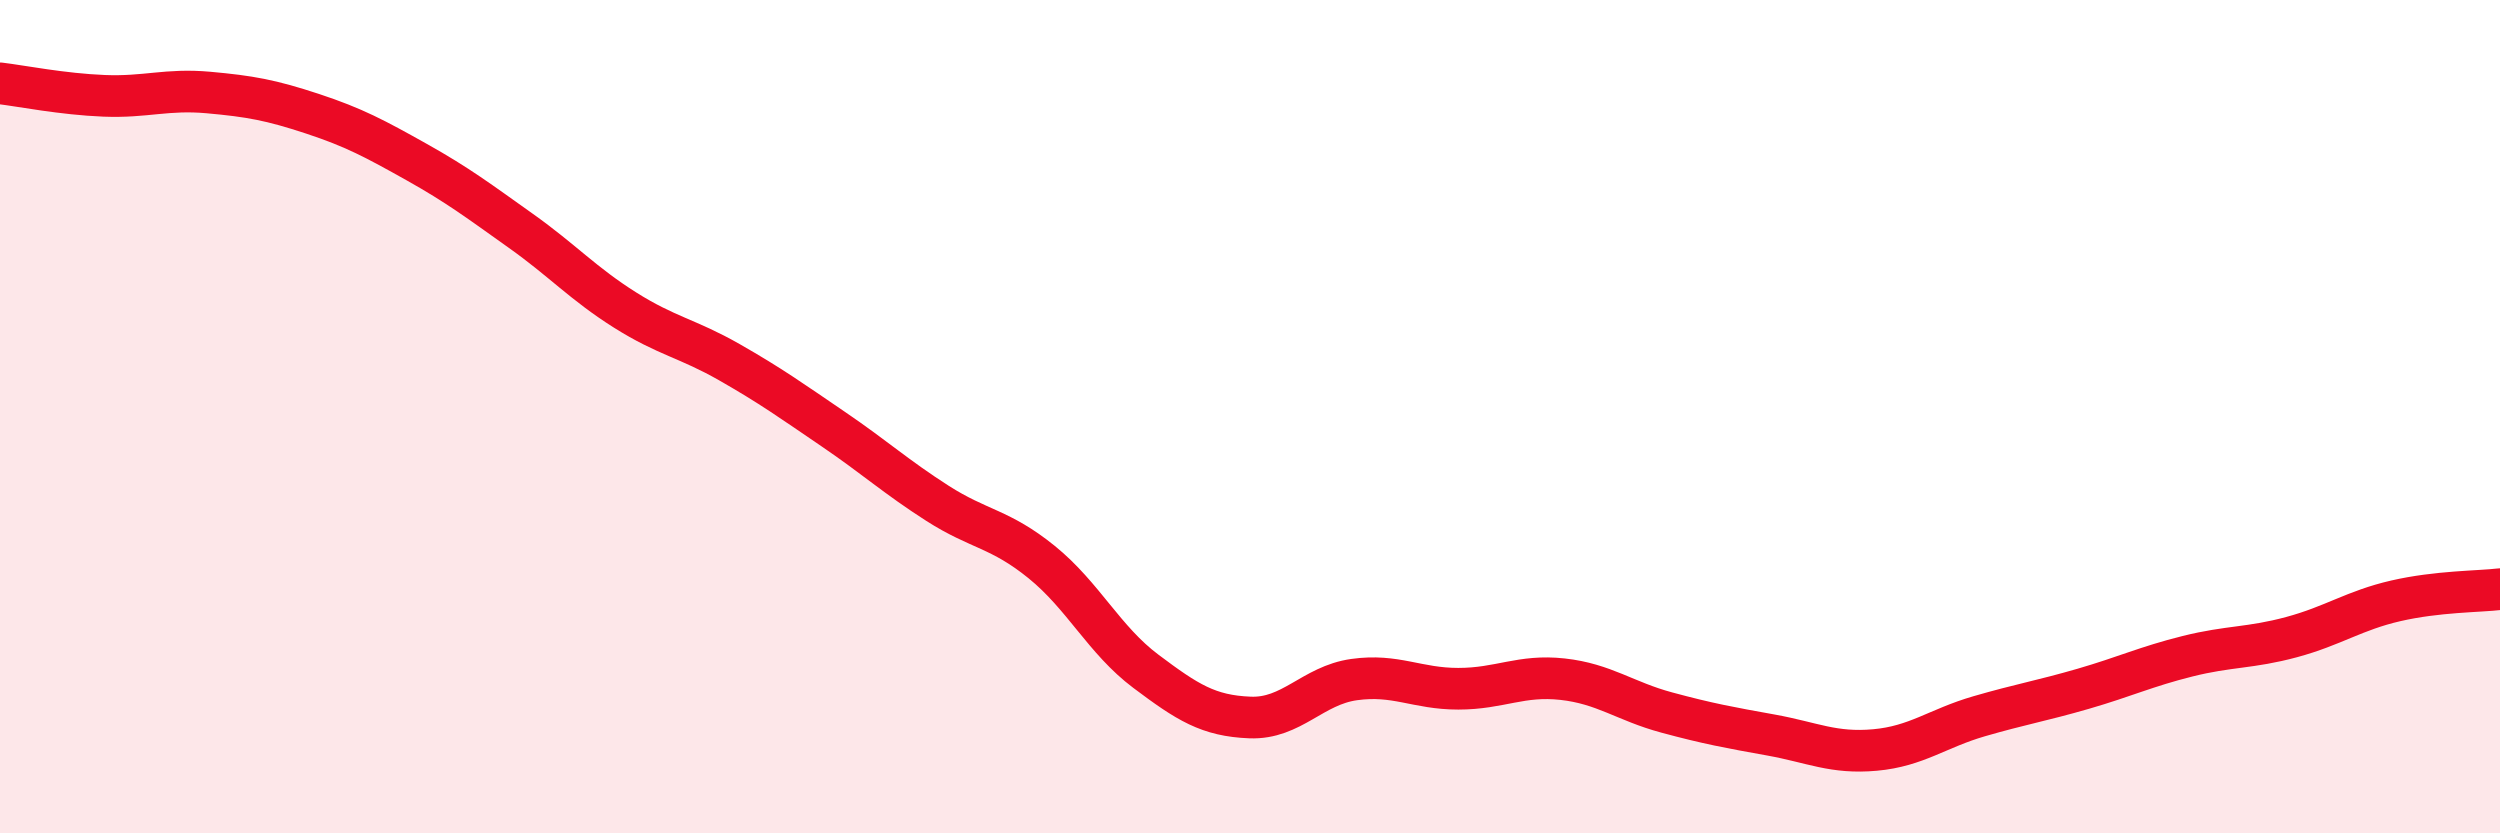 
    <svg width="60" height="20" viewBox="0 0 60 20" xmlns="http://www.w3.org/2000/svg">
      <path
        d="M 0,2 C 0.5,2.06 1.5,2.26 2.5,2.3 C 3.5,2.34 4,2.13 5,2.22 C 6,2.31 6.5,2.4 7.5,2.73 C 8.5,3.06 9,3.33 10,3.89 C 11,4.45 11.5,4.83 12.5,5.54 C 13.5,6.25 14,6.81 15,7.44 C 16,8.07 16.5,8.12 17.5,8.69 C 18.5,9.26 19,9.62 20,10.3 C 21,10.98 21.5,11.44 22.5,12.08 C 23.5,12.72 24,12.68 25,13.49 C 26,14.3 26.5,15.36 27.5,16.11 C 28.5,16.86 29,17.18 30,17.22 C 31,17.26 31.5,16.45 32.5,16.31 C 33.5,16.17 34,16.53 35,16.53 C 36,16.53 36.5,16.19 37.5,16.3 C 38.5,16.41 39,16.83 40,17.1 C 41,17.37 41.5,17.46 42.5,17.64 C 43.5,17.82 44,18.09 45,18 C 46,17.91 46.5,17.48 47.5,17.19 C 48.5,16.9 49,16.82 50,16.53 C 51,16.24 51.5,16 52.5,15.75 C 53.5,15.5 54,15.56 55,15.29 C 56,15.02 56.5,14.65 57.5,14.42 C 58.5,14.19 59.5,14.2 60,14.14L60 20L0 20Z"
        fill="#EB0A25"
        opacity="0.1"
        stroke-linecap="round"
        stroke-linejoin="round"
      />
      <path
        d="M 0,2 C 0.5,2.06 1.5,2.26 2.5,2.3 C 3.5,2.34 4,2.13 5,2.22 C 6,2.31 6.5,2.4 7.5,2.73 C 8.5,3.06 9,3.33 10,3.89 C 11,4.45 11.5,4.83 12.5,5.54 C 13.5,6.25 14,6.81 15,7.44 C 16,8.07 16.5,8.12 17.5,8.69 C 18.5,9.26 19,9.62 20,10.3 C 21,10.98 21.5,11.44 22.5,12.08 C 23.5,12.72 24,12.68 25,13.49 C 26,14.3 26.5,15.36 27.5,16.11 C 28.5,16.86 29,17.18 30,17.22 C 31,17.26 31.5,16.45 32.5,16.31 C 33.5,16.17 34,16.53 35,16.53 C 36,16.53 36.5,16.19 37.5,16.3 C 38.5,16.41 39,16.83 40,17.1 C 41,17.37 41.5,17.46 42.5,17.64 C 43.5,17.82 44,18.09 45,18 C 46,17.91 46.5,17.48 47.5,17.19 C 48.5,16.9 49,16.82 50,16.53 C 51,16.24 51.5,16 52.5,15.75 C 53.5,15.5 54,15.56 55,15.29 C 56,15.02 56.5,14.65 57.5,14.42 C 58.5,14.19 59.5,14.2 60,14.14"
        stroke="#EB0A25"
        stroke-width="1"
        fill="none"
        stroke-linecap="round"
        stroke-linejoin="round"
      />
    </svg>
  